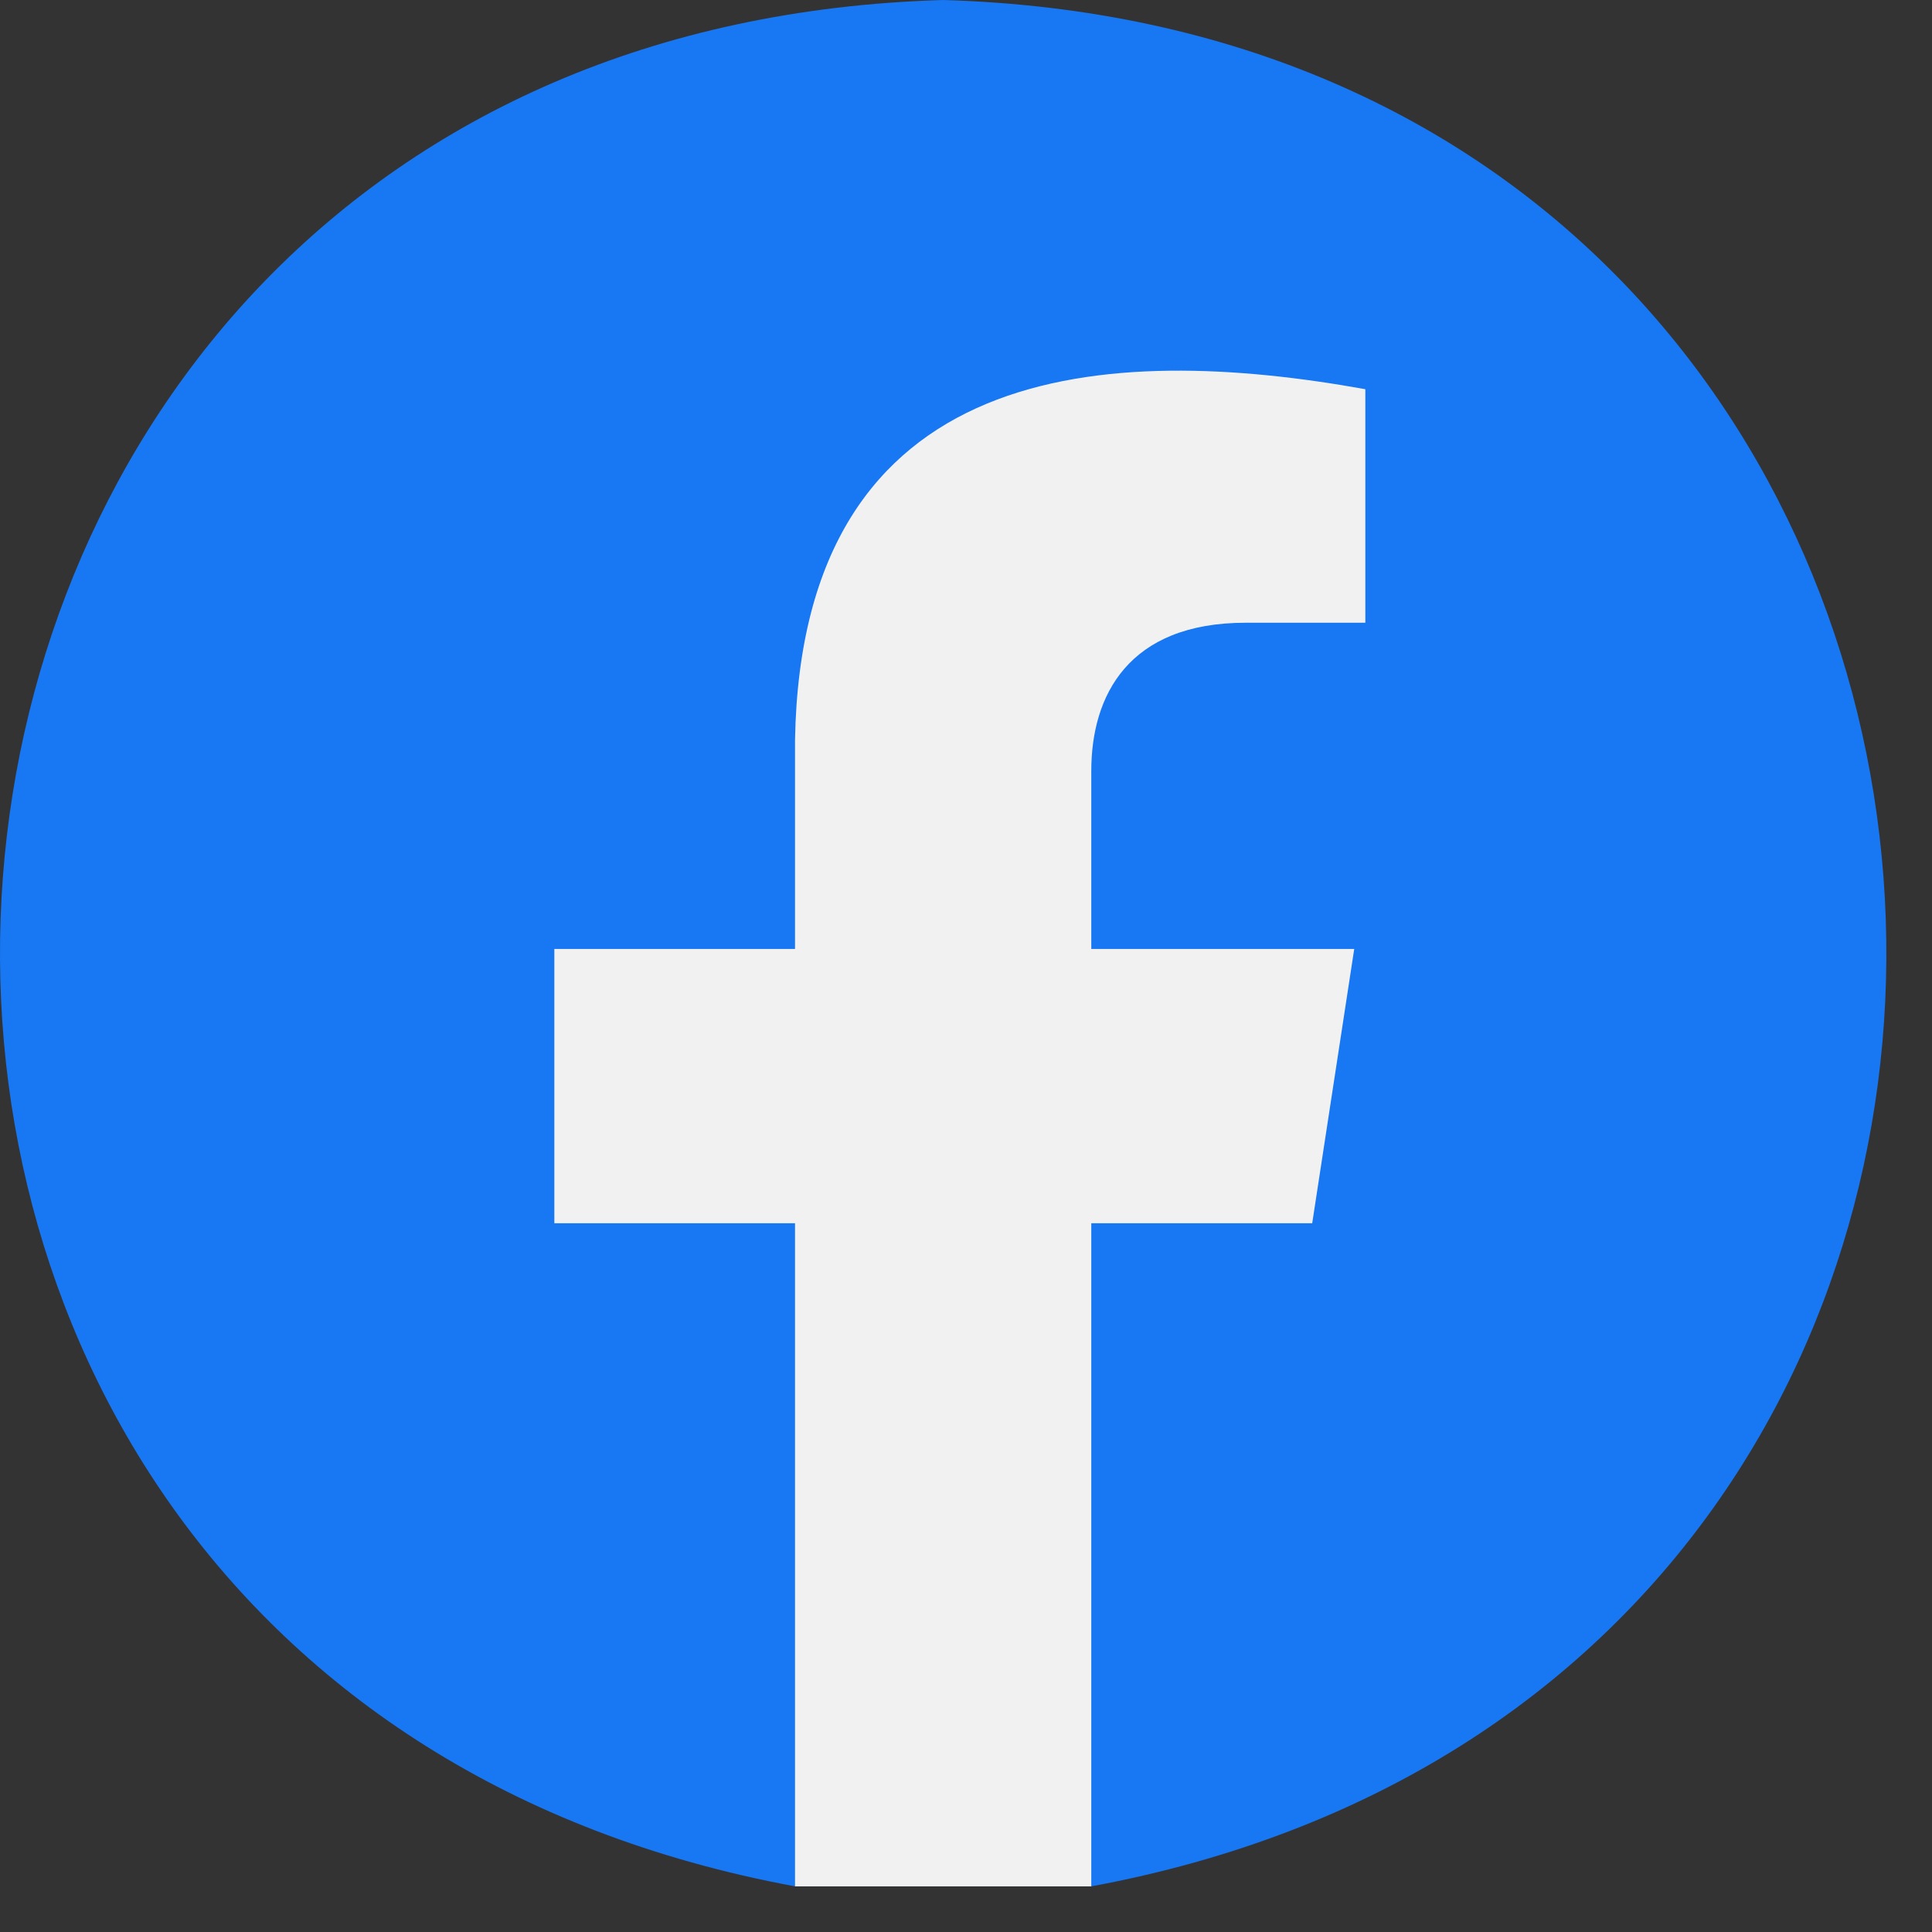 <svg width="40" height="40" viewBox="0 0 40 40" fill="none" xmlns="http://www.w3.org/2000/svg">
<rect x="0" y="0" width="40" height="40" fill="#333333" stroke="none"/>
<path d="M19.527 0C-4.683 0.709 -7.153 34.682 16.46 39.055H19.527H22.594C46.213 34.678 43.733 0.707 19.527 0Z" fill="#1877F2"/>
<path d="M22.594 25.326H27.168L28.038 19.647H22.594V15.961C22.594 14.408 23.355 12.893 25.793 12.893H28.268V8.058C22.967 7.103 16.599 7.394 16.46 15.319V19.647H11.477V25.326H16.46V39.055H19.527H22.594V25.326Z" fill="#F1F1F1"/>
</svg>
